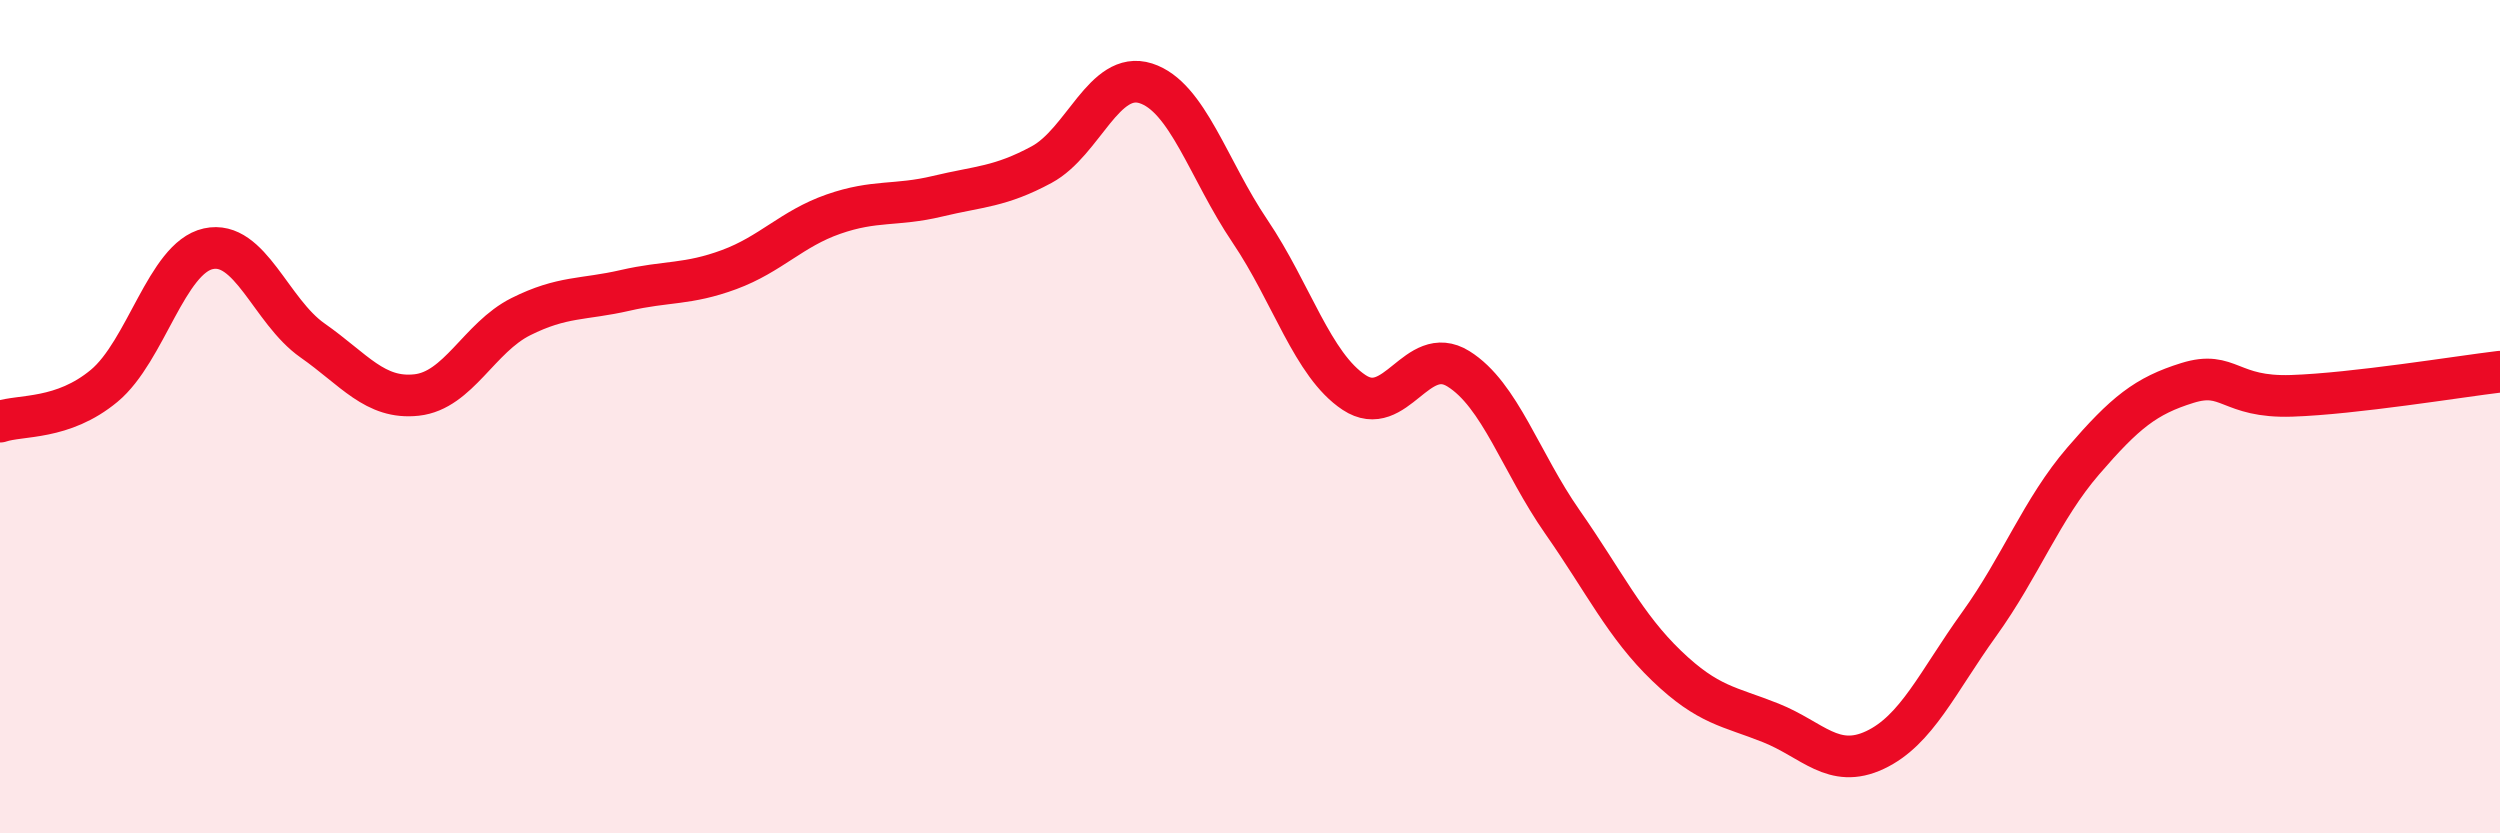 
    <svg width="60" height="20" viewBox="0 0 60 20" xmlns="http://www.w3.org/2000/svg">
      <path
        d="M 0,10.12 C 0.5,9.95 1.5,10.09 2.5,9.26 C 3.5,8.43 4,6.19 5,5.97 C 6,5.75 6.5,7.47 7.5,8.17 C 8.5,8.87 9,9.59 10,9.48 C 11,9.37 11.5,8.1 12.5,7.6 C 13.5,7.1 14,7.2 15,6.97 C 16,6.74 16.5,6.84 17.5,6.47 C 18.5,6.1 19,5.49 20,5.14 C 21,4.79 21.5,4.95 22.5,4.71 C 23.5,4.47 24,4.49 25,3.95 C 26,3.41 26.5,1.68 27.5,2 C 28.5,2.32 29,4.07 30,5.55 C 31,7.03 31.5,8.76 32.5,9.42 C 33.5,10.08 34,8.23 35,8.85 C 36,9.47 36.5,11.1 37.5,12.53 C 38.5,13.96 39,15.02 40,15.98 C 41,16.94 41.5,16.95 42.5,17.35 C 43.5,17.75 44,18.47 45,18 C 46,17.53 46.5,16.37 47.5,14.98 C 48.5,13.59 49,12.22 50,11.06 C 51,9.9 51.5,9.5 52.5,9.19 C 53.5,8.88 53.5,9.55 55,9.5 C 56.5,9.45 59,9.04 60,8.92L60 20L0 20Z"
        fill="#EB0A25"
        opacity="0.1"
        stroke-linecap="round"
        stroke-linejoin="round"
      />
      <path
        d="M 0,10.12 C 0.5,9.95 1.5,10.09 2.5,9.26 C 3.5,8.43 4,6.19 5,5.97 C 6,5.75 6.5,7.47 7.5,8.17 C 8.5,8.87 9,9.59 10,9.48 C 11,9.37 11.5,8.1 12.5,7.6 C 13.5,7.1 14,7.2 15,6.97 C 16,6.74 16.5,6.84 17.5,6.47 C 18.5,6.1 19,5.49 20,5.14 C 21,4.79 21.5,4.95 22.5,4.71 C 23.5,4.47 24,4.49 25,3.95 C 26,3.41 26.5,1.68 27.5,2 C 28.5,2.32 29,4.07 30,5.55 C 31,7.03 31.5,8.76 32.5,9.42 C 33.5,10.08 34,8.23 35,8.85 C 36,9.47 36.5,11.1 37.5,12.53 C 38.5,13.96 39,15.02 40,15.98 C 41,16.94 41.5,16.95 42.5,17.35 C 43.5,17.75 44,18.47 45,18 C 46,17.53 46.5,16.37 47.5,14.98 C 48.5,13.59 49,12.22 50,11.06 C 51,9.9 51.5,9.5 52.5,9.19 C 53.5,8.88 53.5,9.55 55,9.5 C 56.5,9.45 59,9.04 60,8.92"
        stroke="#EB0A25"
        stroke-width="1"
        fill="none"
        stroke-linecap="round"
        stroke-linejoin="round"
      />
    </svg>
  